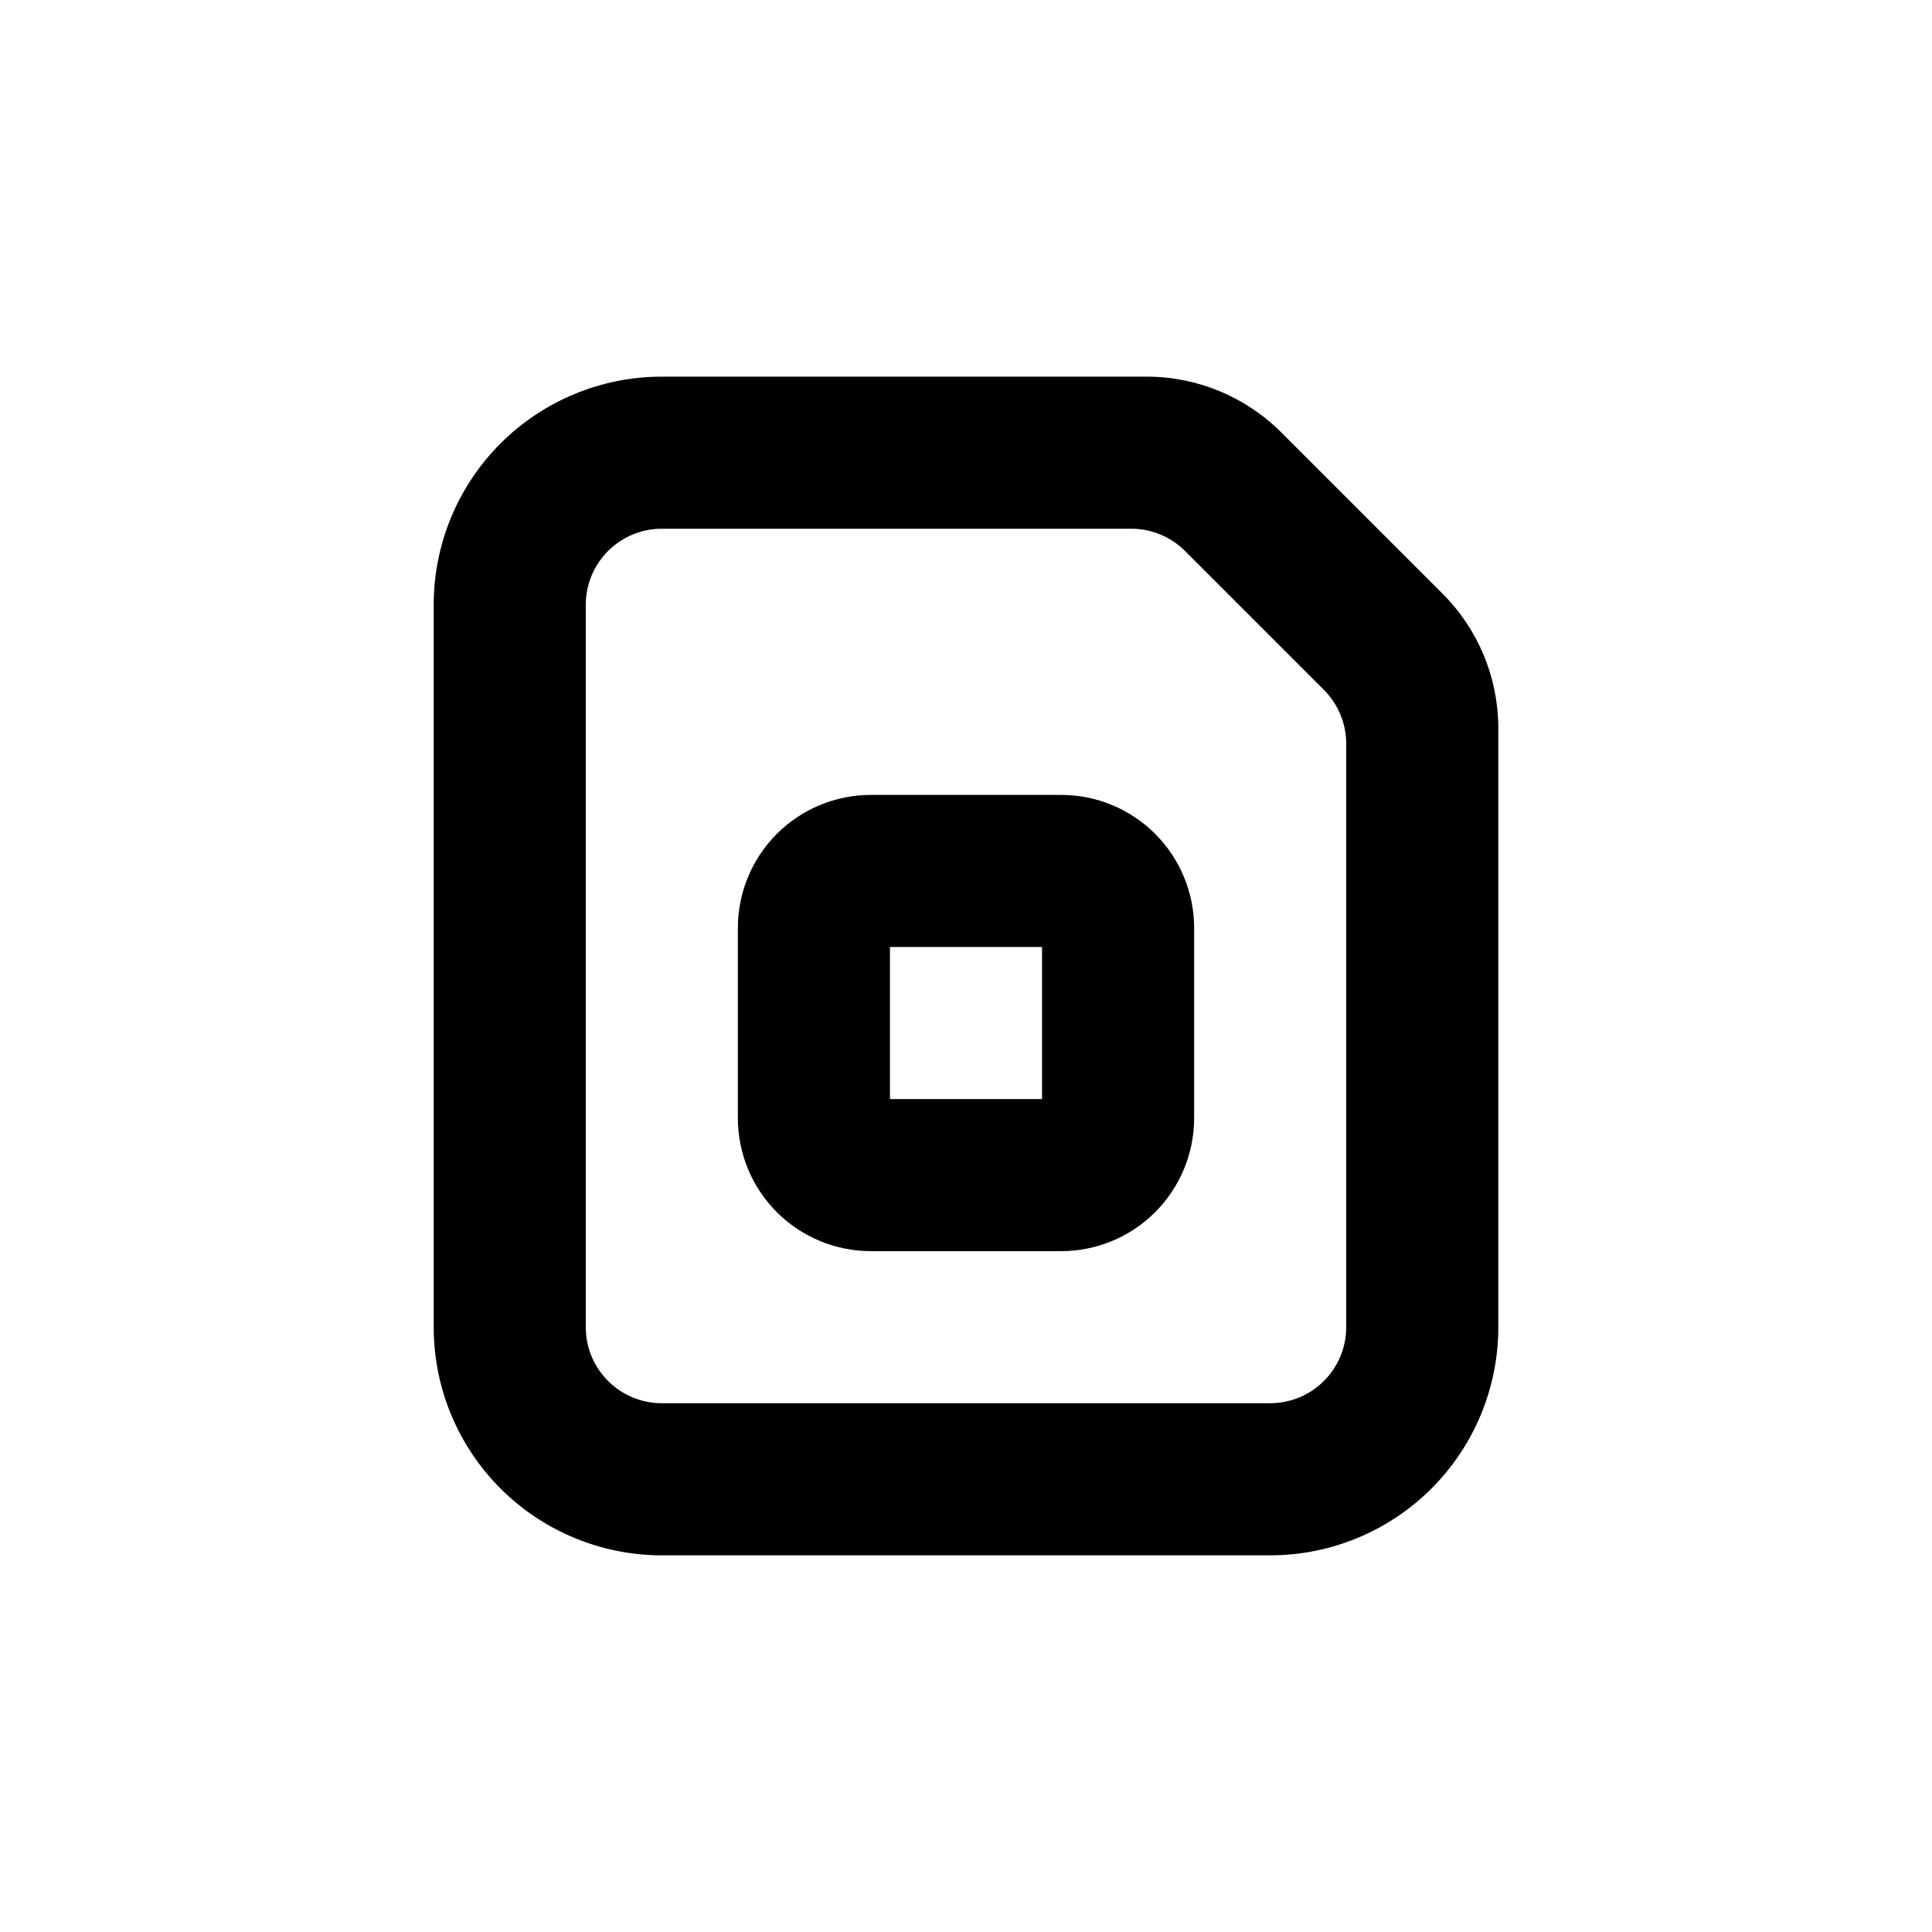 <?xml version="1.0" encoding="UTF-8"?>
<!-- Uploaded to: ICON Repo, www.iconrepo.com, Generator: ICON Repo Mixer Tools -->
<svg fill="#000000" width="800px" height="800px" version="1.1" viewBox="144 144 512 512" xmlns="http://www.w3.org/2000/svg">
 <g>
  <path d="m319.39 556.18h161.22c16.031 0 31.41-6.371 42.75-17.707 11.336-11.34 17.707-26.715 17.707-42.75v-158.75c-0.004-13.363-5.312-26.176-14.762-35.621l-42.723-42.723c-9.438-9.465-22.254-14.797-35.621-14.812h-128.57c-16.035 0-31.414 6.371-42.75 17.707-11.34 11.34-17.707 26.719-17.707 42.75v191.45c0 16.035 6.367 31.41 17.707 42.75 11.336 11.336 26.715 17.707 42.75 17.707zm-20.152-251.91c0-5.344 2.121-10.469 5.902-14.25 3.777-3.777 8.902-5.902 14.25-5.902h124.39c5.344-0.004 10.473 2.117 14.258 5.894l36.828 36.828c3.777 3.785 5.898 8.914 5.894 14.258v154.62c0 5.344-2.125 10.469-5.902 14.25-3.781 3.777-8.906 5.902-14.25 5.902h-161.22c-5.348 0-10.473-2.125-14.25-5.902-3.781-3.781-5.902-8.906-5.902-14.25z"/>
  <path d="m374.81 475.57h50.379c9.355 0 18.324-3.715 24.938-10.328 6.613-6.617 10.332-15.586 10.332-24.938v-50.383c0-9.352-3.719-18.324-10.332-24.938s-15.582-10.328-24.938-10.328h-50.379c-9.355 0-18.324 3.715-24.938 10.328-6.613 6.613-10.328 15.586-10.328 24.938v50.383c0 9.352 3.715 18.32 10.328 24.938 6.613 6.613 15.582 10.328 24.938 10.328zm5.039-80.609h40.305v40.305h-40.305z"/>
 </g>
</svg>